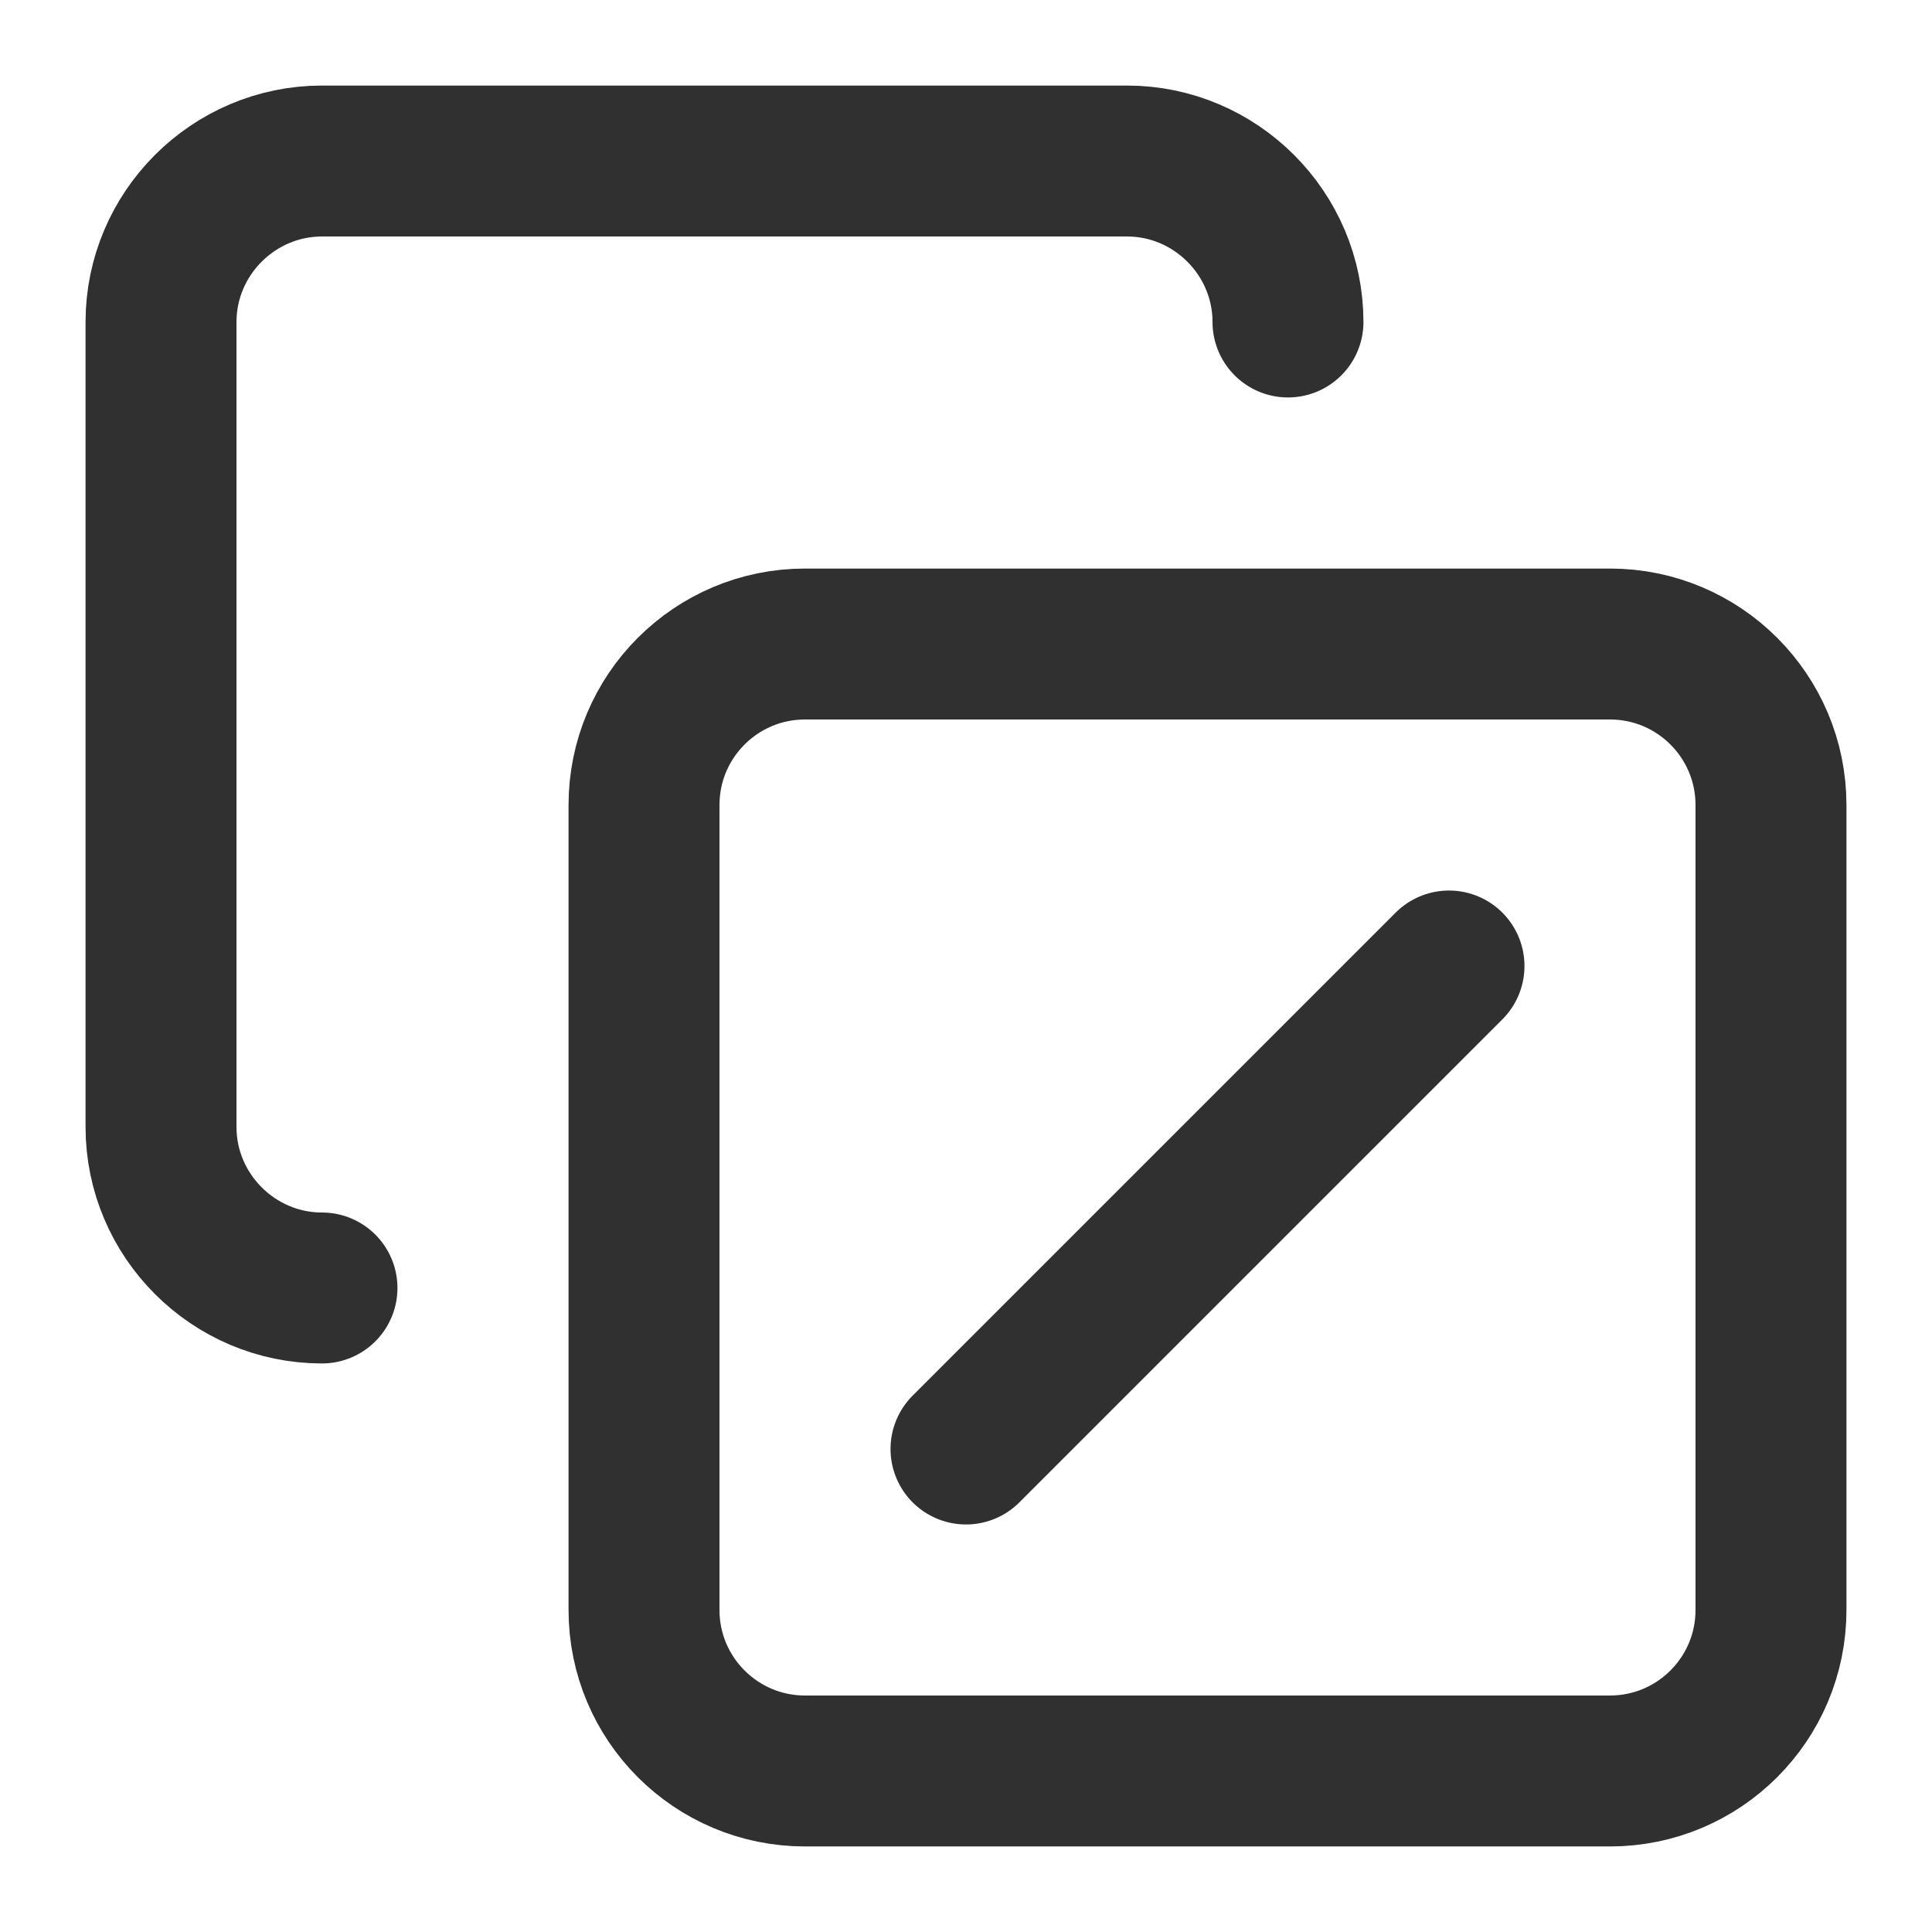 <svg width="32" height="32" viewBox="0 0 32 32" fill="none" xmlns="http://www.w3.org/2000/svg">
<path d="M16 24L24 16M5.333 21.333C3.867 21.333 2.667 20.133 2.667 18.667V5.333C2.667 3.867 3.867 2.667 5.333 2.667H18.667C20.133 2.667 21.333 3.867 21.333 5.333M13.333 10.667H26.667C28.139 10.667 29.333 11.861 29.333 13.333V26.667C29.333 28.139 28.139 29.333 26.667 29.333H13.333C11.861 29.333 10.667 28.139 10.667 26.667V13.333C10.667 11.861 11.861 10.667 13.333 10.667Z" stroke="#303030" stroke-width="2.5" stroke-linecap="round" stroke-linejoin="round"/>
</svg>

